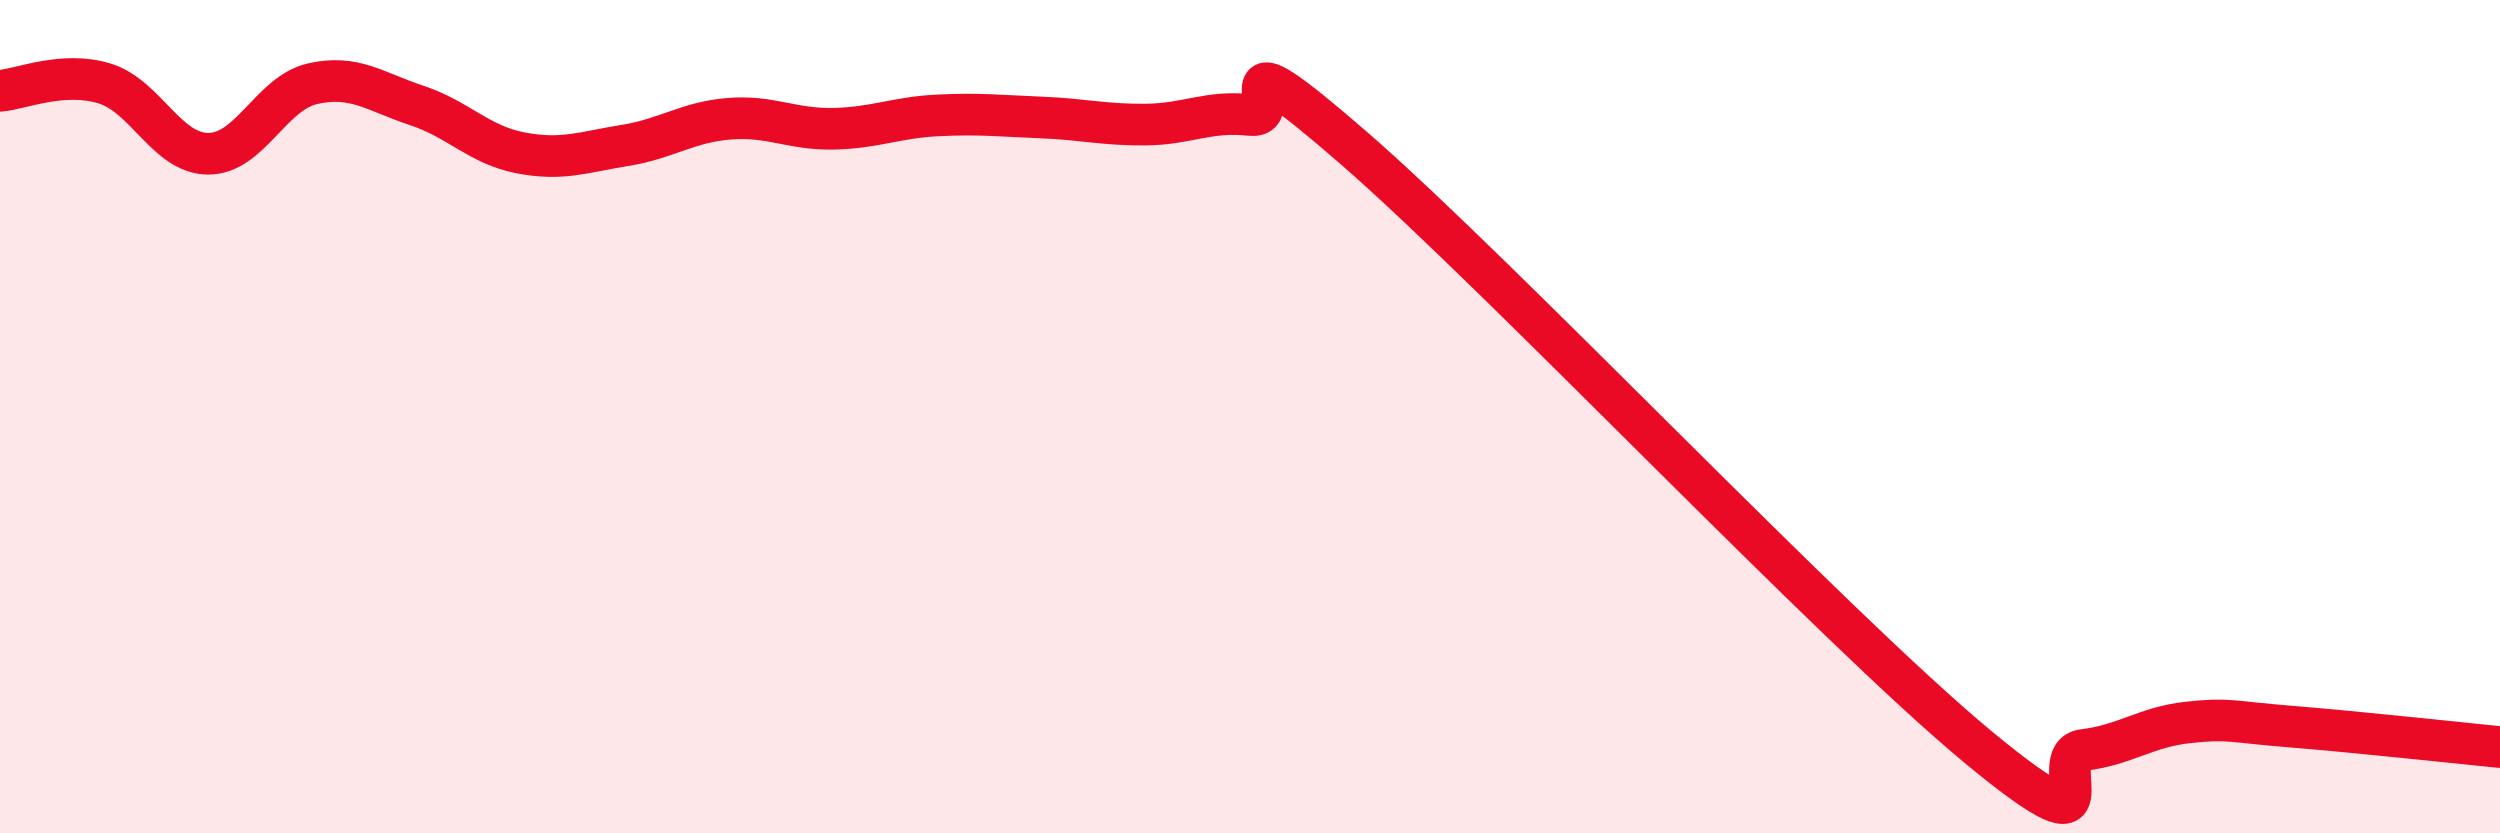 
    <svg width="60" height="20" viewBox="0 0 60 20" xmlns="http://www.w3.org/2000/svg">
      <path
        d="M 0,2.18 C 0.5,2.14 1.5,1.7 2.5,2 C 3.5,2.3 4,3.69 5,3.69 C 6,3.69 6.5,2.24 7.5,2.01 C 8.5,1.78 9,2.2 10,2.53 C 11,2.86 11.5,3.48 12.5,3.67 C 13.5,3.86 14,3.65 15,3.49 C 16,3.33 16.5,2.93 17.5,2.85 C 18.5,2.77 19,3.11 20,3.09 C 21,3.07 21.5,2.82 22.5,2.77 C 23.5,2.72 24,2.78 25,2.82 C 26,2.86 26.5,3 27.5,2.99 C 28.5,2.98 29,2.65 30,2.76 C 31,2.87 29,0.52 32.5,3.56 C 36,6.6 44,15.06 47.5,17.95 C 51,20.84 49,18.12 50,18 C 51,17.88 51.5,17.45 52.5,17.34 C 53.5,17.23 53.5,17.32 55,17.44 C 56.5,17.56 59,17.83 60,17.93L60 20L0 20Z"
        fill="#EB0A25"
        opacity="0.1"
        stroke-linecap="round"
        stroke-linejoin="round"
      />
      <path
        d="M 0,2.18 C 0.5,2.14 1.5,1.7 2.5,2 C 3.5,2.3 4,3.69 5,3.69 C 6,3.69 6.5,2.24 7.5,2.01 C 8.5,1.78 9,2.2 10,2.53 C 11,2.86 11.5,3.48 12.5,3.67 C 13.5,3.86 14,3.65 15,3.49 C 16,3.33 16.5,2.93 17.5,2.85 C 18.5,2.77 19,3.11 20,3.09 C 21,3.07 21.5,2.82 22.5,2.77 C 23.5,2.72 24,2.78 25,2.82 C 26,2.86 26.5,3 27.5,2.99 C 28.5,2.98 29,2.65 30,2.76 C 31,2.87 29,0.52 32.5,3.56 C 36,6.6 44,15.06 47.5,17.95 C 51,20.84 49,18.12 50,18 C 51,17.88 51.5,17.45 52.5,17.34 C 53.5,17.23 53.5,17.32 55,17.44 C 56.5,17.56 59,17.83 60,17.93"
        stroke="#EB0A25"
        stroke-width="1"
        fill="none"
        stroke-linecap="round"
        stroke-linejoin="round"
      />
    </svg>
  